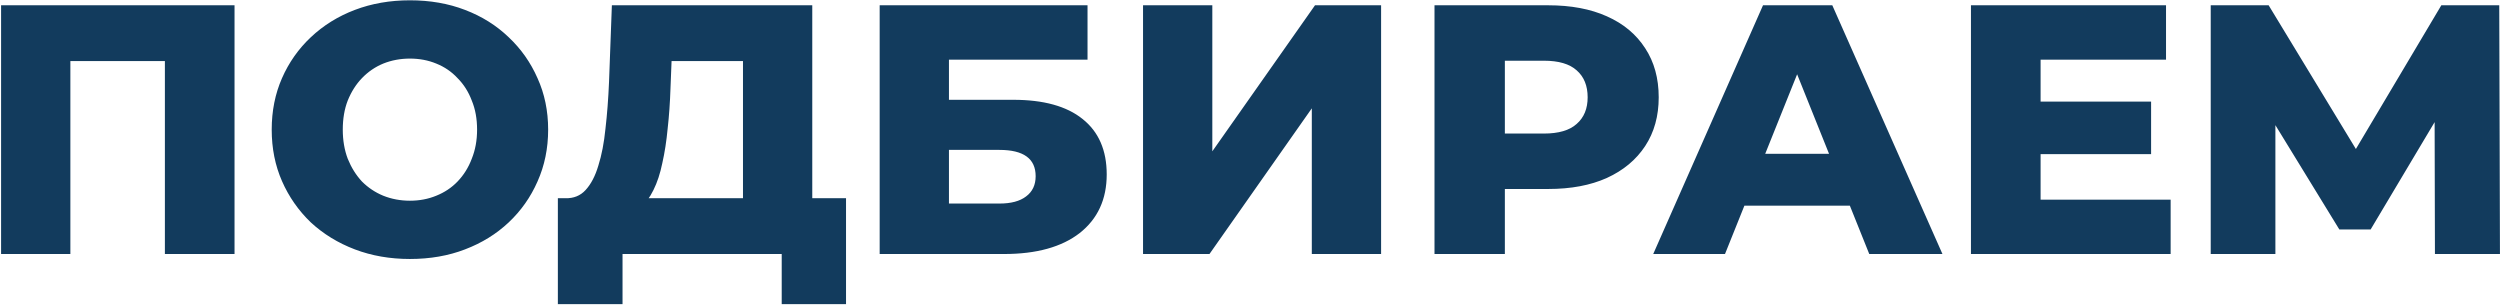 <?xml version="1.0" encoding="UTF-8"?> <svg xmlns="http://www.w3.org/2000/svg" width="1067" height="130" viewBox="0 0 1067 130" fill="none"><path d="M0.464 108.41V2.255H100.098V108.41H70.374V19.392L77.047 26.064H23.514L30.035 19.392V108.41H0.464ZM174.958 110.533C166.466 110.533 158.631 109.168 151.452 106.439C144.274 103.709 138.006 99.867 132.648 94.913C127.391 89.858 123.296 83.995 120.364 77.322C117.432 70.649 115.966 63.32 115.966 55.333C115.966 47.346 117.432 40.016 120.364 33.343C123.296 26.671 127.391 20.858 132.648 15.904C138.006 10.849 144.274 6.956 151.452 4.227C158.631 1.497 166.466 0.132 174.958 0.132C183.552 0.132 191.387 1.497 198.464 4.227C205.642 6.956 211.86 10.849 217.117 15.904C222.374 20.858 226.469 26.671 229.401 33.343C232.434 40.016 233.95 47.346 233.95 55.333C233.95 63.32 232.434 70.7 229.401 77.474C226.469 84.146 222.374 89.959 217.117 94.913C211.86 99.867 205.642 103.709 198.464 106.439C191.387 109.168 183.552 110.533 174.958 110.533ZM174.958 85.663C179.002 85.663 182.743 84.955 186.18 83.54C189.719 82.124 192.752 80.102 195.279 77.474C197.908 74.744 199.93 71.509 201.345 67.768C202.862 64.027 203.62 59.882 203.62 55.333C203.62 50.682 202.862 46.537 201.345 42.897C199.93 39.157 197.908 35.972 195.279 33.343C192.752 30.614 189.719 28.541 186.18 27.126C182.743 25.71 179.002 25.003 174.958 25.003C170.914 25.003 167.123 25.71 163.584 27.126C160.147 28.541 157.114 30.614 154.485 33.343C151.958 35.972 149.936 39.157 148.419 42.897C147.004 46.537 146.296 50.682 146.296 55.333C146.296 59.882 147.004 64.027 148.419 67.768C149.936 71.509 151.958 74.744 154.485 77.474C157.114 80.102 160.147 82.124 163.584 83.54C167.123 84.955 170.914 85.663 174.958 85.663ZM317.105 95.368V26.064H286.624L286.169 37.59C285.966 43.757 285.562 49.519 284.955 54.878C284.45 60.236 283.692 65.139 282.681 69.588C281.771 74.036 280.507 77.878 278.889 81.113C277.373 84.247 275.503 86.674 273.278 88.392L241.28 84.601C244.819 84.702 247.7 83.54 249.924 81.113C252.25 78.586 254.069 75.098 255.384 70.649C256.799 66.201 257.81 60.944 258.417 54.878C259.124 48.812 259.63 42.19 259.933 35.012L261.146 2.255H346.677V95.368H317.105ZM238.096 129.793V84.601H361.084V129.793H333.635V108.41H265.696V129.793H238.096ZM375.442 108.41V2.255H464.157V25.458H405.014V42.594H432.462C445.403 42.594 455.26 45.324 462.034 50.783C468.909 56.243 472.346 64.128 472.346 74.441C472.346 85.056 468.504 93.397 460.821 99.463C453.137 105.428 442.37 108.41 428.519 108.41H375.442ZM405.014 86.876H426.548C431.502 86.876 435.293 85.865 437.922 83.843C440.651 81.821 442.016 78.939 442.016 75.199C442.016 67.717 436.86 63.977 426.548 63.977H405.014V86.876ZM487.847 108.41V2.255H517.418V64.583L561.245 2.255H589.452V108.41H559.88V46.234L516.205 108.41H487.847ZM612.247 108.41V2.255H660.775C670.481 2.255 678.821 3.822 685.797 6.956C692.874 10.09 698.334 14.64 702.175 20.605C706.017 26.469 707.938 33.444 707.938 41.532C707.938 49.519 706.017 56.445 702.175 62.309C698.334 68.172 692.874 72.722 685.797 75.957C678.821 79.091 670.481 80.658 660.775 80.658H628.928L642.274 67.616V108.41H612.247ZM642.274 70.801L628.928 57.001H658.955C665.223 57.001 669.874 55.636 672.907 52.906C676.041 50.177 677.608 46.385 677.608 41.532C677.608 36.579 676.041 32.737 672.907 30.007C669.874 27.277 665.223 25.913 658.955 25.913H628.928L642.274 12.112V70.801ZM705.595 108.41L752.454 2.255H782.026L829.038 108.41H797.798L761.099 16.965H772.927L736.228 108.41H705.595ZM731.223 87.786L738.958 65.645H790.822L798.556 87.786H731.223ZM868.803 43.352H918.089V65.796H868.803V43.352ZM870.926 85.208H926.43V108.41H841.203V2.255H924.459V25.458H870.926V85.208ZM943.537 108.41V2.255H968.256L1012.08 74.441H999.041L1041.96 2.255H1066.68L1066.98 108.41H1039.23L1039.08 44.262H1043.78L1011.78 97.946H998.434L965.526 44.262H971.137V108.41H943.537Z" fill="#123B5D"></path></svg> 